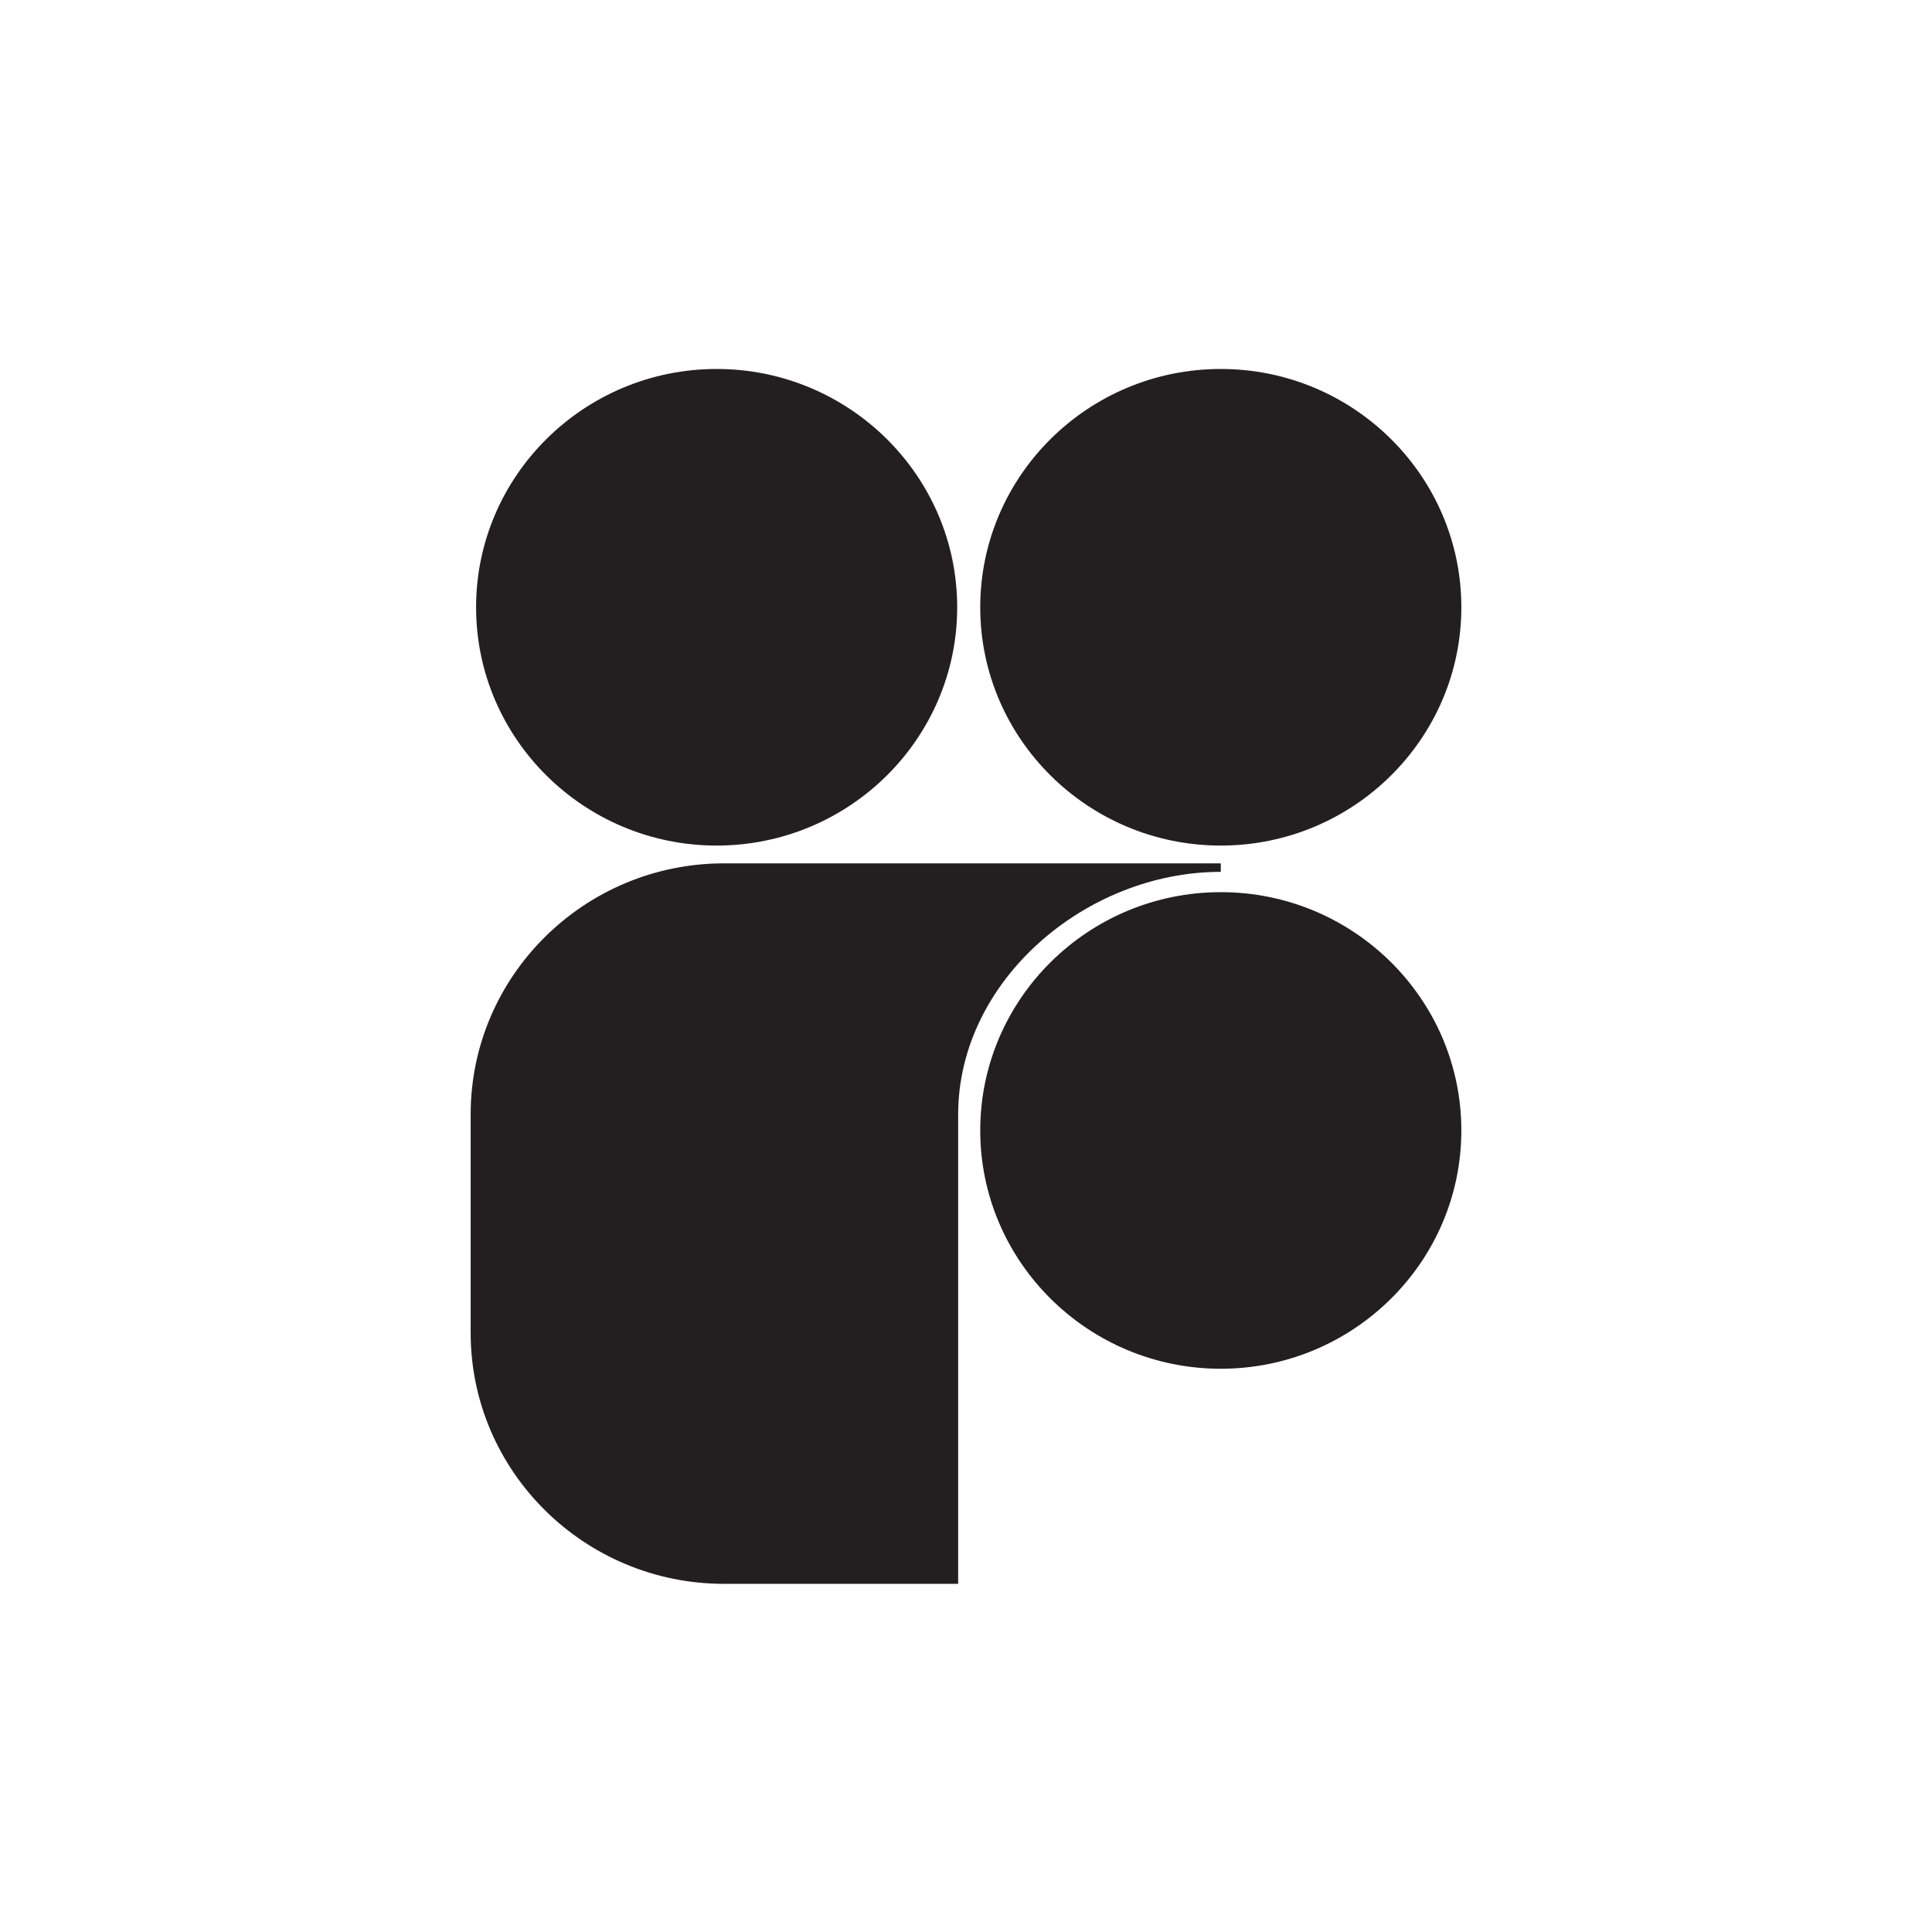 <?xml version="1.0" encoding="UTF-8"?>
<svg id="Layer_1" data-name="Layer 1" xmlns="http://www.w3.org/2000/svg" xmlns:xlink="http://www.w3.org/1999/xlink" viewBox="0 0 1224 1224">
  <defs>
    <style>
      .cls-1 {
        clip-path: url(#clippath);
      }

      .cls-2 {
        fill: none;
      }

      .cls-2, .cls-3 {
        stroke-width: 0px;
      }

      .cls-3 {
        fill: #231f20;
      }
    </style>
    <clipPath id="clippath">
      <rect class="cls-2" x="298.18" y="233.76" width="627.63" height="769.67"/>
    </clipPath>
  </defs>
  <g class="cls-1">
    <path class="cls-3" d="M773.42,552.35v-2.69h-11.27,11.27v-2.69h-314.72c-88.51,0-160.52,71.34-160.52,159.03v138.4c0,87.69,72.01,159.03,160.52,159.03h148.34v-297.43c0-84.72,80.86-153.65,166.38-153.65"/>
    <path class="cls-3" d="M773.42,565.22c-84.03,0-152.4,67.73-152.4,150.96s68.37,150.98,152.4,150.98,152.4-67.73,152.4-150.98-68.37-150.96-152.4-150.96"/>
    <path class="cls-3" d="M773.42,535.7c84.03,0,152.4-67.73,152.4-150.96s-68.37-150.98-152.4-150.98-152.4,67.73-152.4,150.98,68.37,150.96,152.4,150.96"/>
    <path class="cls-3" d="M454.02,535.7c84.03,0,152.4-67.73,152.4-150.96s-68.37-150.98-152.4-150.98-152.4,67.73-152.4,150.98,68.37,150.96,152.4,150.96"/>
  </g>
</svg>